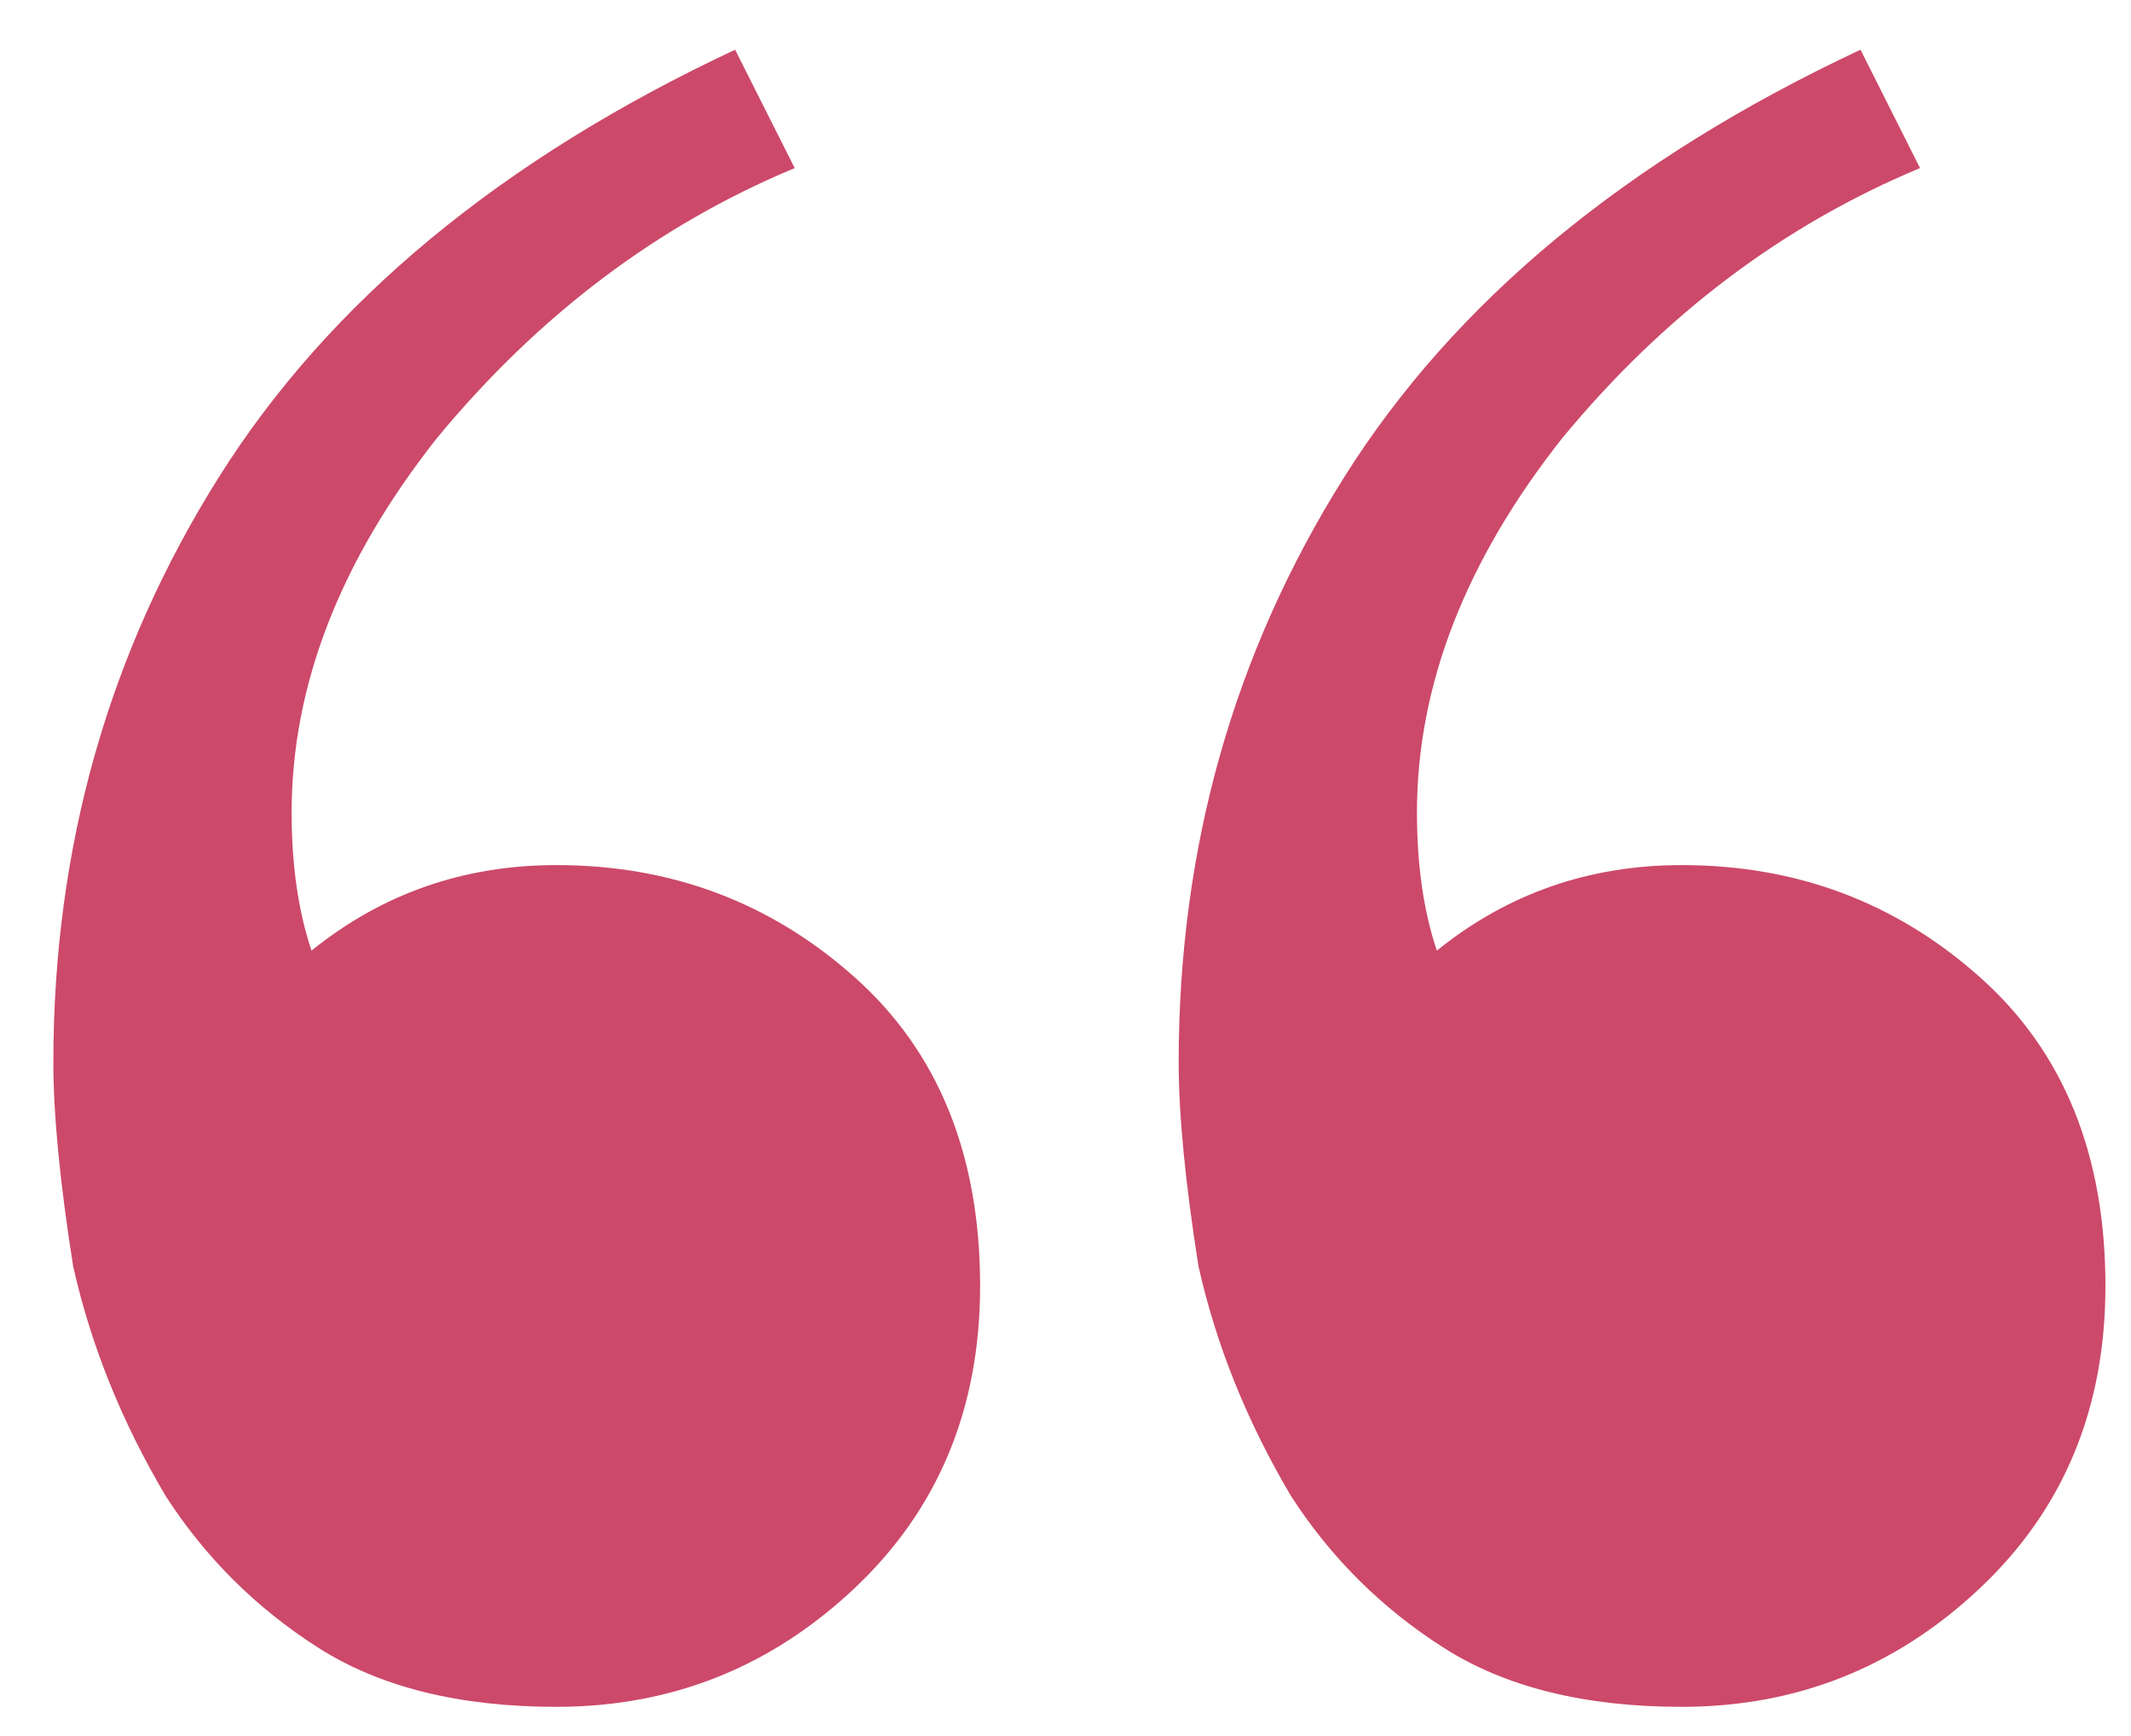<?xml version="1.0" encoding="UTF-8"?> <svg xmlns="http://www.w3.org/2000/svg" width="27" height="22" viewBox="0 0 27 22" fill="none"> <path d="M7.05 21.63C5.82 21.63 4.813 21.38 4.031 20.88C3.248 20.38 2.605 19.741 2.102 18.963C1.542 18.019 1.151 17.047 0.927 16.047C0.76 14.991 0.676 14.13 0.676 13.463C0.676 10.741 1.375 8.269 2.773 6.047C4.17 3.824 6.351 2.019 9.314 0.63L10.069 2.13C8.336 2.852 6.826 3.991 5.54 5.547C4.31 7.102 3.695 8.685 3.695 10.297C3.695 10.963 3.779 11.547 3.947 12.047C4.841 11.324 5.876 10.963 7.05 10.963C8.504 10.963 9.762 11.435 10.824 12.38C11.886 13.324 12.418 14.63 12.418 16.297C12.418 17.852 11.886 19.13 10.824 20.13C9.762 21.13 8.504 21.63 7.05 21.63ZM21.308 21.63C20.078 21.63 19.072 21.38 18.289 20.88C17.506 20.38 16.863 19.741 16.36 18.963C15.8 18.019 15.409 17.047 15.185 16.047C15.018 14.991 14.934 14.13 14.934 13.463C14.934 10.741 15.633 8.269 17.031 6.047C18.428 3.824 20.609 2.019 23.573 0.63L24.327 2.13C22.594 2.852 21.084 3.991 19.798 5.547C18.568 7.102 17.953 8.685 17.953 10.297C17.953 10.963 18.037 11.547 18.205 12.047C19.099 11.324 20.134 10.963 21.308 10.963C22.762 10.963 24.02 11.435 25.082 12.38C26.145 13.324 26.676 14.63 26.676 16.297C26.676 17.852 26.145 19.13 25.082 20.13C24.02 21.13 22.762 21.63 21.308 21.63Z" fill="#CC4969"></path> </svg> 